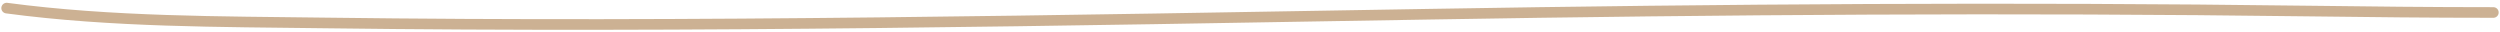 <?xml version="1.0" encoding="UTF-8"?>
<svg xmlns="http://www.w3.org/2000/svg" width="706" height="9" viewBox="0 0 706 9" fill="none">
  <path d="M1.876 2.29C31.59 6.252 62.175 6.094 92.071 6.484C195.971 7.839 299.955 5.764 403.838 4.009C486.465 2.613 568.967 2.023 651.602 3.115C669.112 3.346 686.614 3.527 704.124 3.527" stroke="#CCB193" stroke-width="3" stroke-linecap="round"></path>
</svg>
